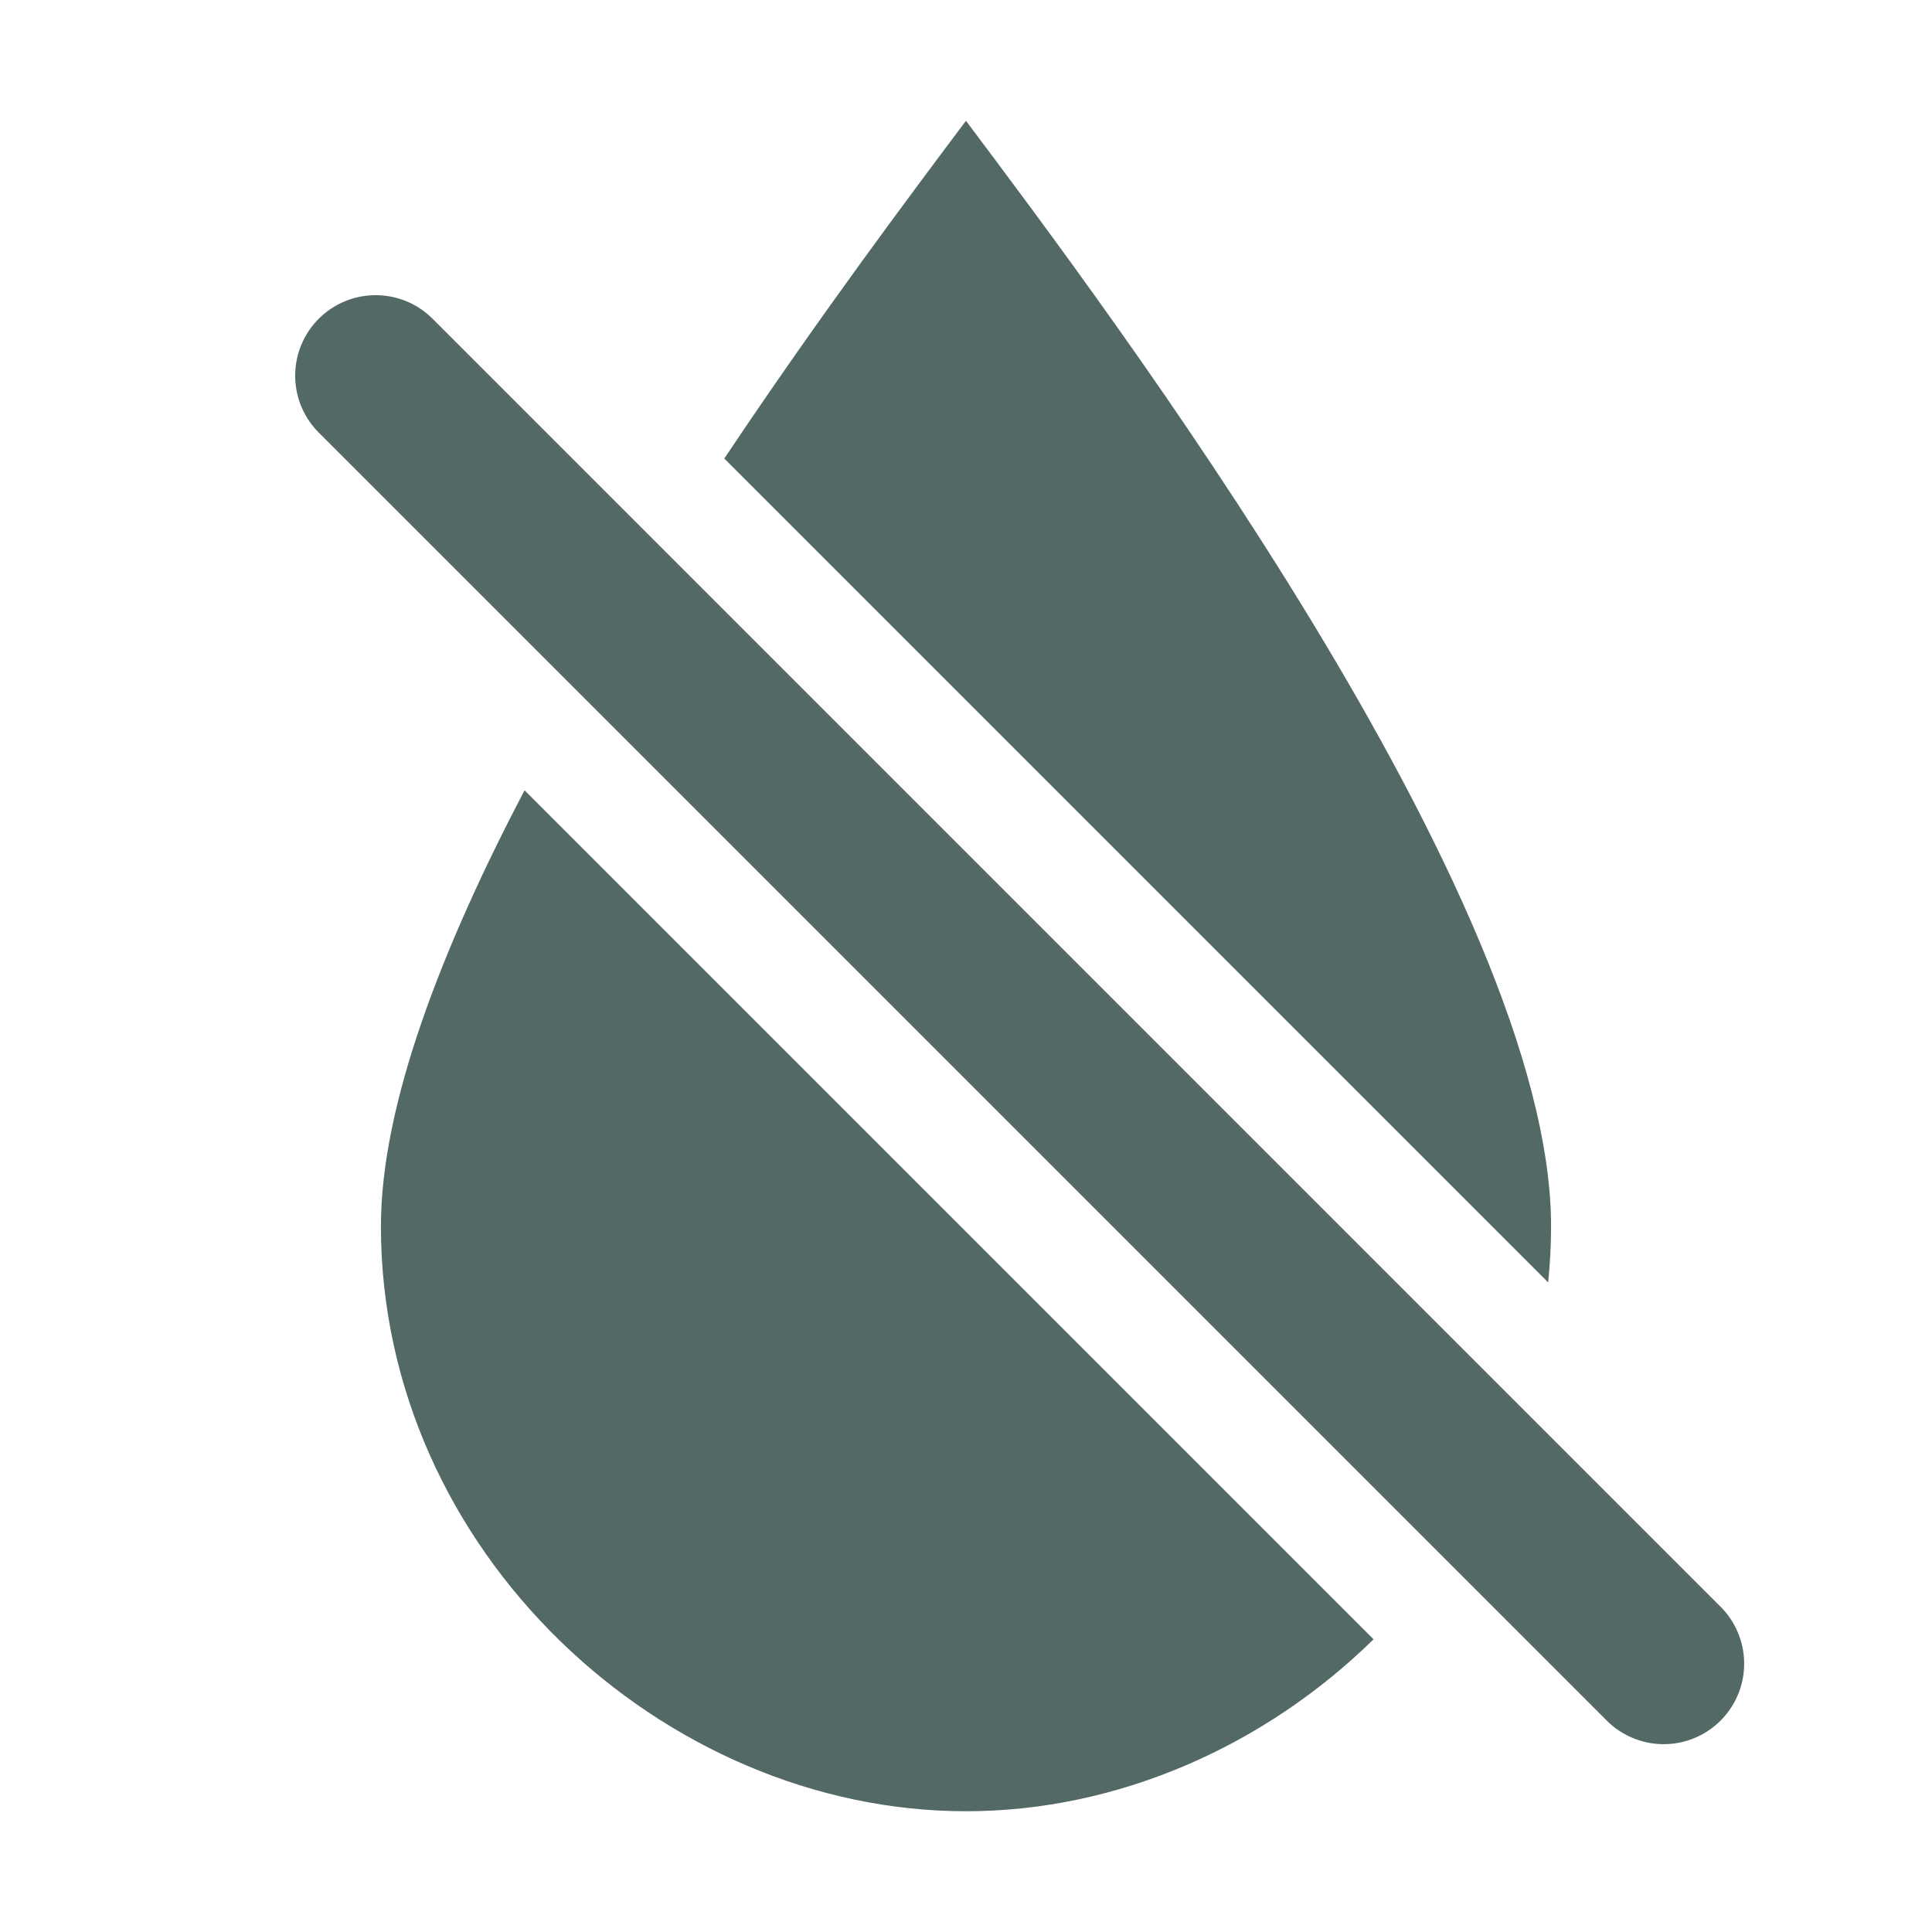 <?xml version="1.0" encoding="UTF-8"?>
<svg width="18" height="18" version="1.1" viewBox="0 0 18 18" xmlns="http://www.w3.org/2000/svg">
 <path d="m9 1.125c-0.483 0.644-1.35 1.797-2.252 3.147l7.676 7.676c0.017-0.172 0.027-0.347 0.027-0.523 0-3.063-4.139-8.549-5.451-10.299zm-4.113 6.238c-0.774 1.477-1.338 2.933-1.338 4.061 0 3.029 2.626 5.451 5.451 5.451 1.418 0 2.786-0.61 3.797-1.602l-7.91-7.91z" fill="#536966"/>
 <path d="m3.5 3.5 12 12" fill="none" stroke="#536966" stroke-linecap="round" stroke-width="1.5"/>
</svg>
